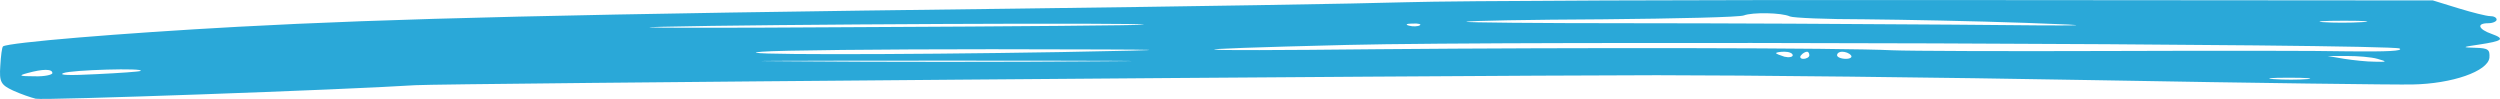 <svg xmlns="http://www.w3.org/2000/svg" width="278" height="11" fill="none"><path d="M156.517.245c-5.054.159-24.653.476-43.451.713-49.121.594-69.83 1.11-86.594 2.02C13.406 3.691 1.018 4.721.34 5.156c-.123.08-.246 1.07-.308 2.178-.123 1.783.062 2.1 1.418 2.733.862.396 2.033.792 2.526.911.863.198 34.268-.99 42.219-1.505 3.513-.198 111.678-1.07 138.056-1.109 9.492 0 31.556.238 48.998.555 17.442.316 33.22.514 35.008.475 4.437-.08 8.382-1.466 8.566-2.97.062-.911-.123-1.07-1.54-1.11-1.541-.039-1.541-.079.369-.356 2.651-.396 2.959-.633 1.418-1.188-1.479-.515-1.726-1.188-.37-1.188.493 0 .925-.198.925-.396 0-.238-.308-.396-.74-.396-.37 0-1.972-.396-3.513-.871l-2.835-.872-52.388-.04c-28.782-.039-56.517.08-61.632.238Zm42.526 1.584c.37.159 4.068.317 8.321.317 4.252.04 12.265.198 17.873.396 8.937.317 7.951.357-8.012.198-9.985-.079-26.317-.158-36.302-.158-9.984 0-17.996-.08-17.873-.158.185-.12 7.026-.238 15.223-.278 8.197-.079 15.223-.237 15.655-.435.924-.357 4.191-.317 5.115.118Zm63.605.634c-1.233.08-3.205.08-4.314 0-1.048-.08 0-.158 2.342-.158 2.403 0 3.266.079 1.972.158ZM127.18 2.74c-.123.08-14.361.198-31.68.278-17.256.118-27.118.079-21.879-.04 11.032-.277 53.929-.475 53.559-.238Zm30.693.08c-.185.118-.74.158-1.171.04-.493-.12-.308-.238.37-.238.677-.04 1.047.079.801.198Zm108.966 2.574c.431.277-1.356.356-5.547.317-3.39-.08-15.47-.08-26.81-.04-11.34.04-22.188 0-24.037-.08-5.485-.276-35.13-.316-57.318-.118-22.804.238-24.221.04-3.39-.475 18.675-.475 116.301-.119 117.102.396Zm-148.842.396c-18.614.317-37.781.317-33.282-.04 1.849-.158 13.374-.277 25.577-.277 21.757.04 21.942.04 7.705.317Zm81.354.356c0 .198-.431.278-.924.159-.493-.159-.925-.317-.925-.396 0-.08.432-.159.925-.159.493 0 .924.159.924.396Zm1.849 0c0 .198-.308.396-.678.396-.308 0-.431-.198-.246-.396.185-.237.493-.396.678-.396.123 0 .246.159.246.396Zm4.623 0c.185.198-.062.396-.555.396-.555 0-.986-.198-.986-.396 0-.237.247-.396.555-.396.37 0 .801.159.986.396Zm58.551.396c1.109.317 1.109.357-.308.317-.863 0-2.342-.158-3.39-.317l-1.849-.317h2.157c1.171 0 2.712.12 3.39.317Zm-142.556.278c-9.245.079-24.222.079-33.282 0-9.06-.04-1.479-.08 16.826-.08s25.701.04 16.456.08ZM5.825 8.126c0 .199-.924.397-1.972.357-1.726 0-1.849-.08-.801-.357 1.726-.475 2.773-.475 2.773 0Zm9.8-.237c-.123.08-2.342.237-4.869.356-3.02.159-4.314.12-3.698-.119.863-.356 9.183-.594 8.567-.237Zm240.921.91c-.924.08-2.588.08-3.698 0-1.109-.078-.369-.158 1.665-.158 2.033 0 2.958.08 2.033.159Z" fill="#2AA8D8"/></svg>